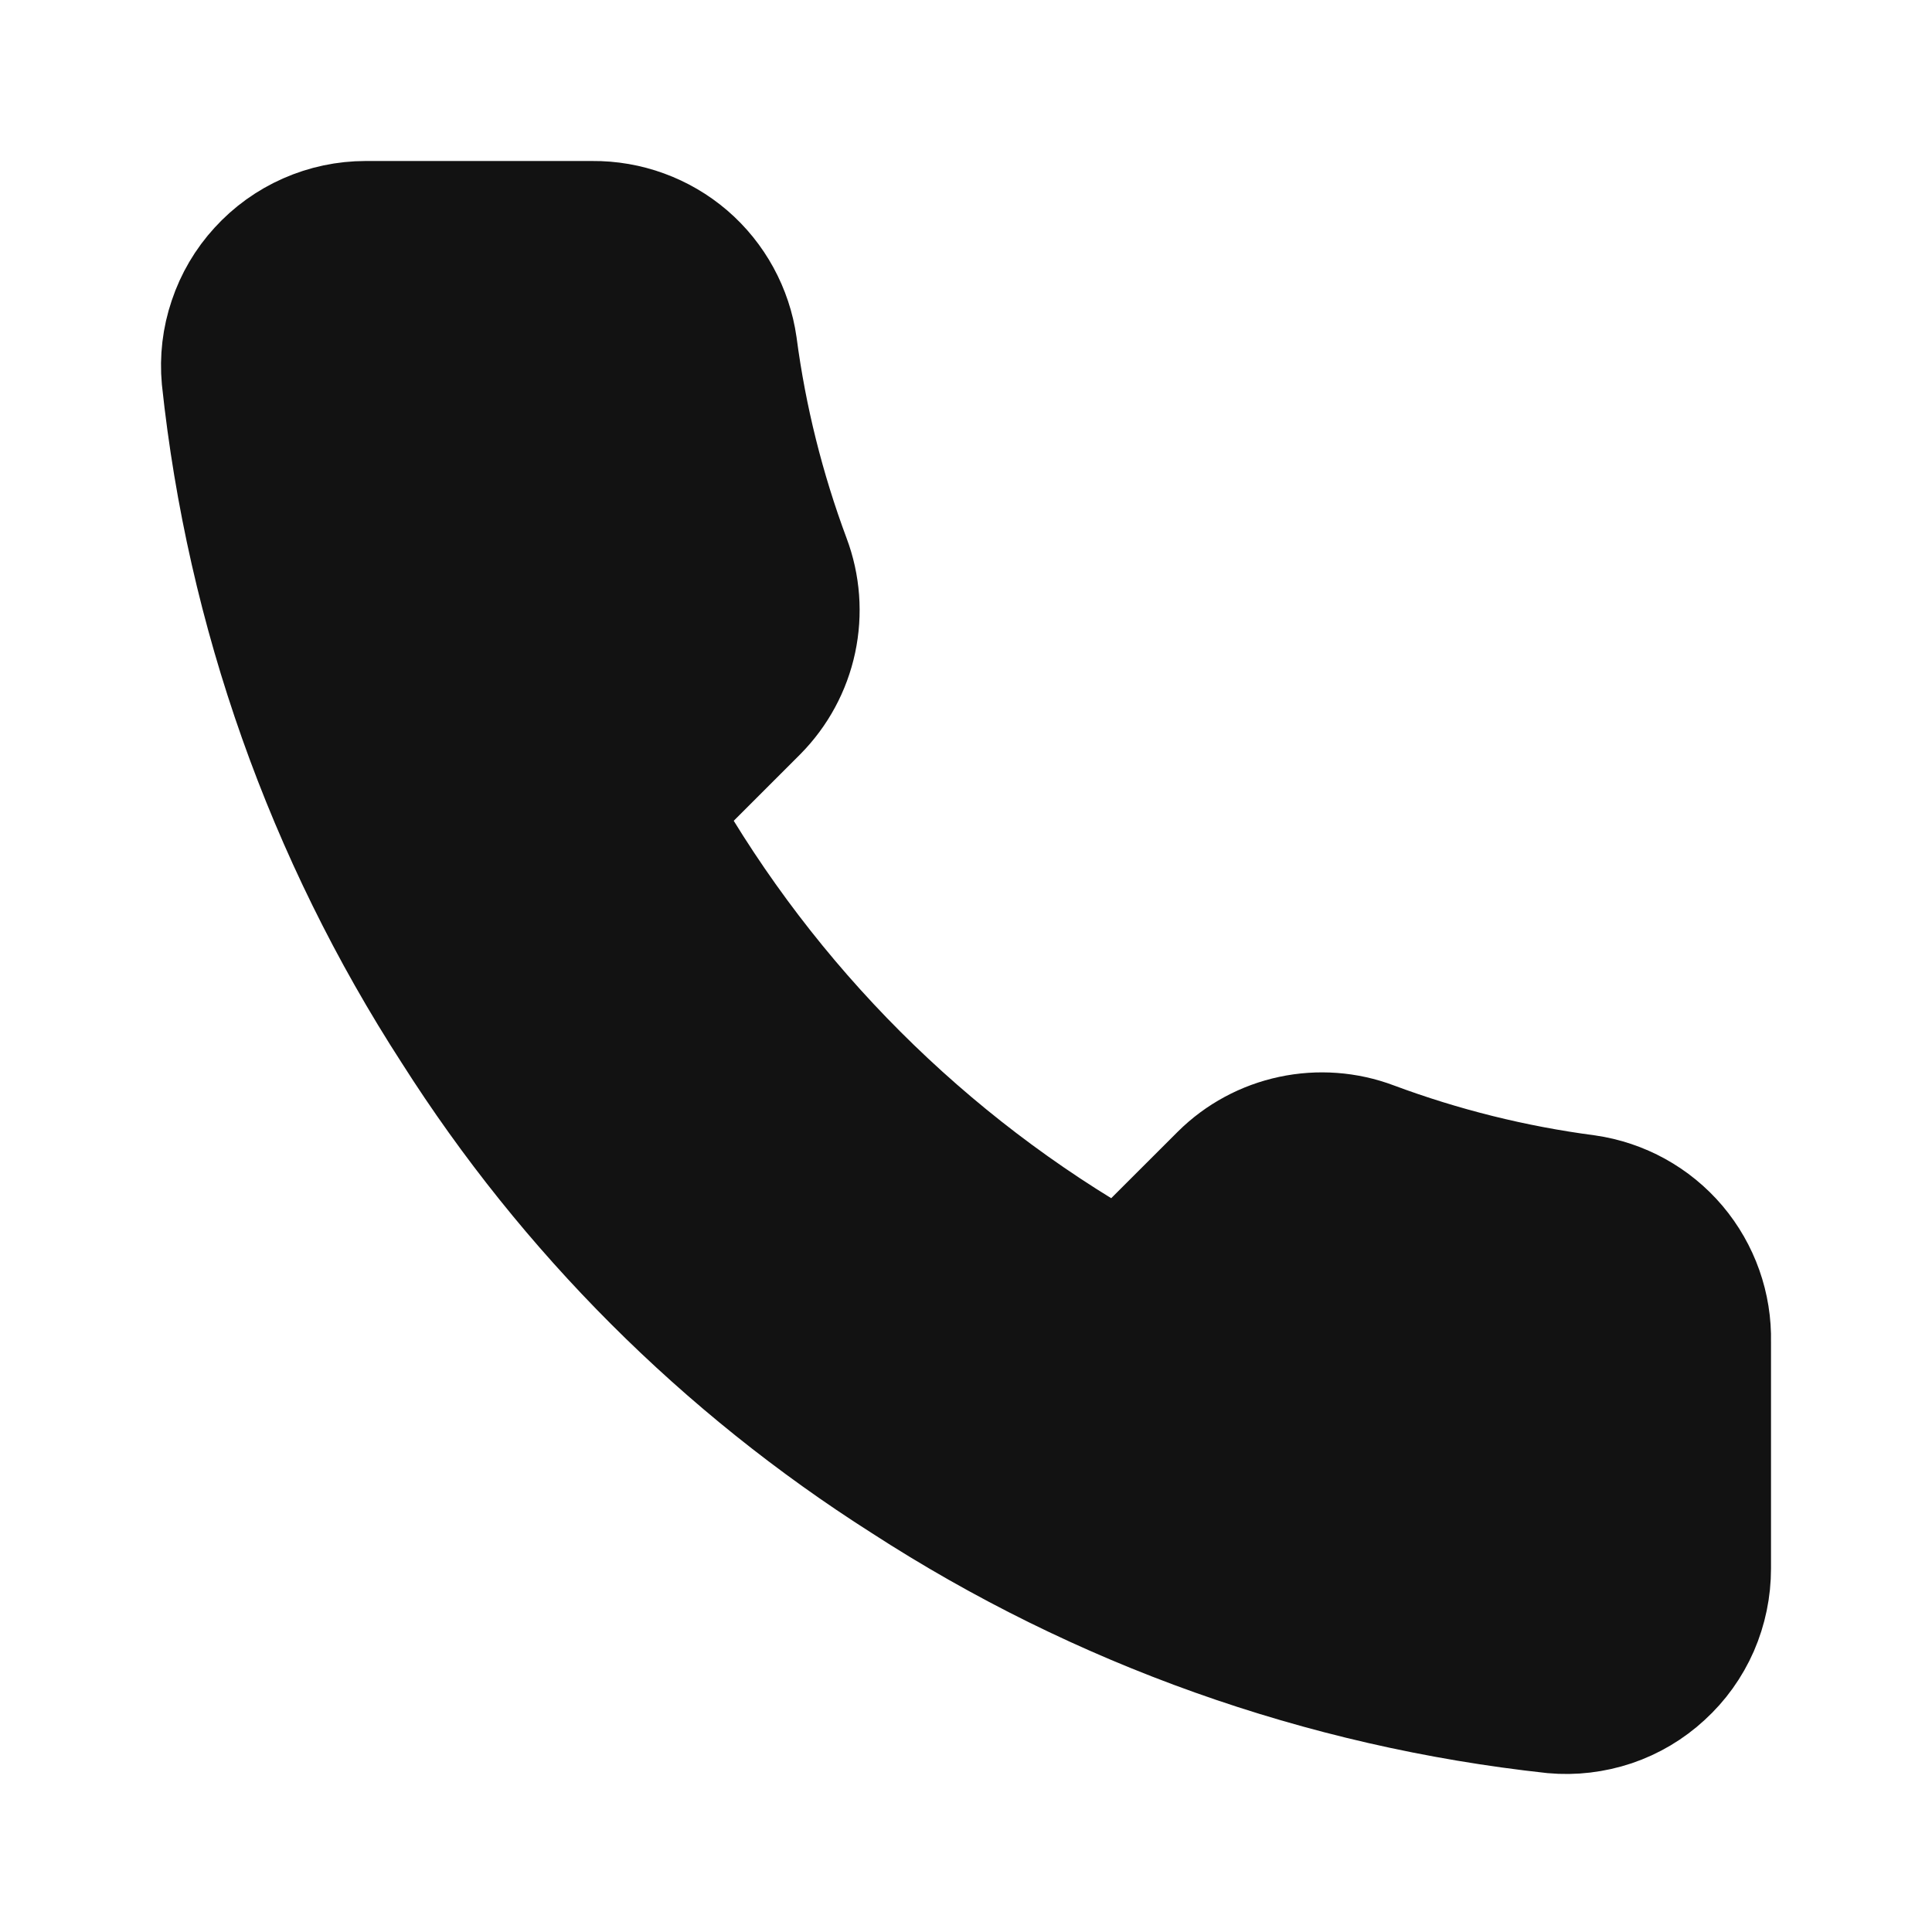 <svg width="18" height="18" viewBox="0 0 18 18" fill="none" xmlns="http://www.w3.org/2000/svg">
<path d="M16 12.502V14.614C16 14.81 15.96 15.004 15.882 15.184C15.803 15.364 15.688 15.525 15.543 15.657C15.399 15.79 15.229 15.891 15.043 15.954C14.857 16.016 14.66 16.04 14.465 16.022C12.299 15.787 10.218 15.046 8.39 13.861C6.689 12.78 5.247 11.338 4.167 9.638C2.977 7.801 2.237 5.71 2.006 3.535C1.988 3.34 2.011 3.144 2.074 2.959C2.136 2.773 2.236 2.603 2.368 2.459C2.5 2.314 2.66 2.199 2.839 2.12C3.018 2.041 3.211 2 3.407 2H5.518C5.86 1.997 6.191 2.118 6.45 2.34C6.709 2.563 6.878 2.873 6.926 3.211C7.015 3.887 7.181 4.55 7.419 5.189C7.514 5.441 7.534 5.715 7.478 5.978C7.422 6.241 7.291 6.483 7.102 6.674L6.208 7.568C7.21 9.33 8.669 10.79 10.432 11.791L11.326 10.898C11.517 10.708 11.759 10.578 12.022 10.522C12.285 10.466 12.559 10.486 12.811 10.581C13.45 10.819 14.113 10.984 14.789 11.073C15.131 11.122 15.443 11.294 15.666 11.557C15.889 11.821 16.008 12.157 16 12.502Z" fill="#121212" stroke="#121212" stroke-linecap="round" stroke-linejoin="round"/>
</svg>
